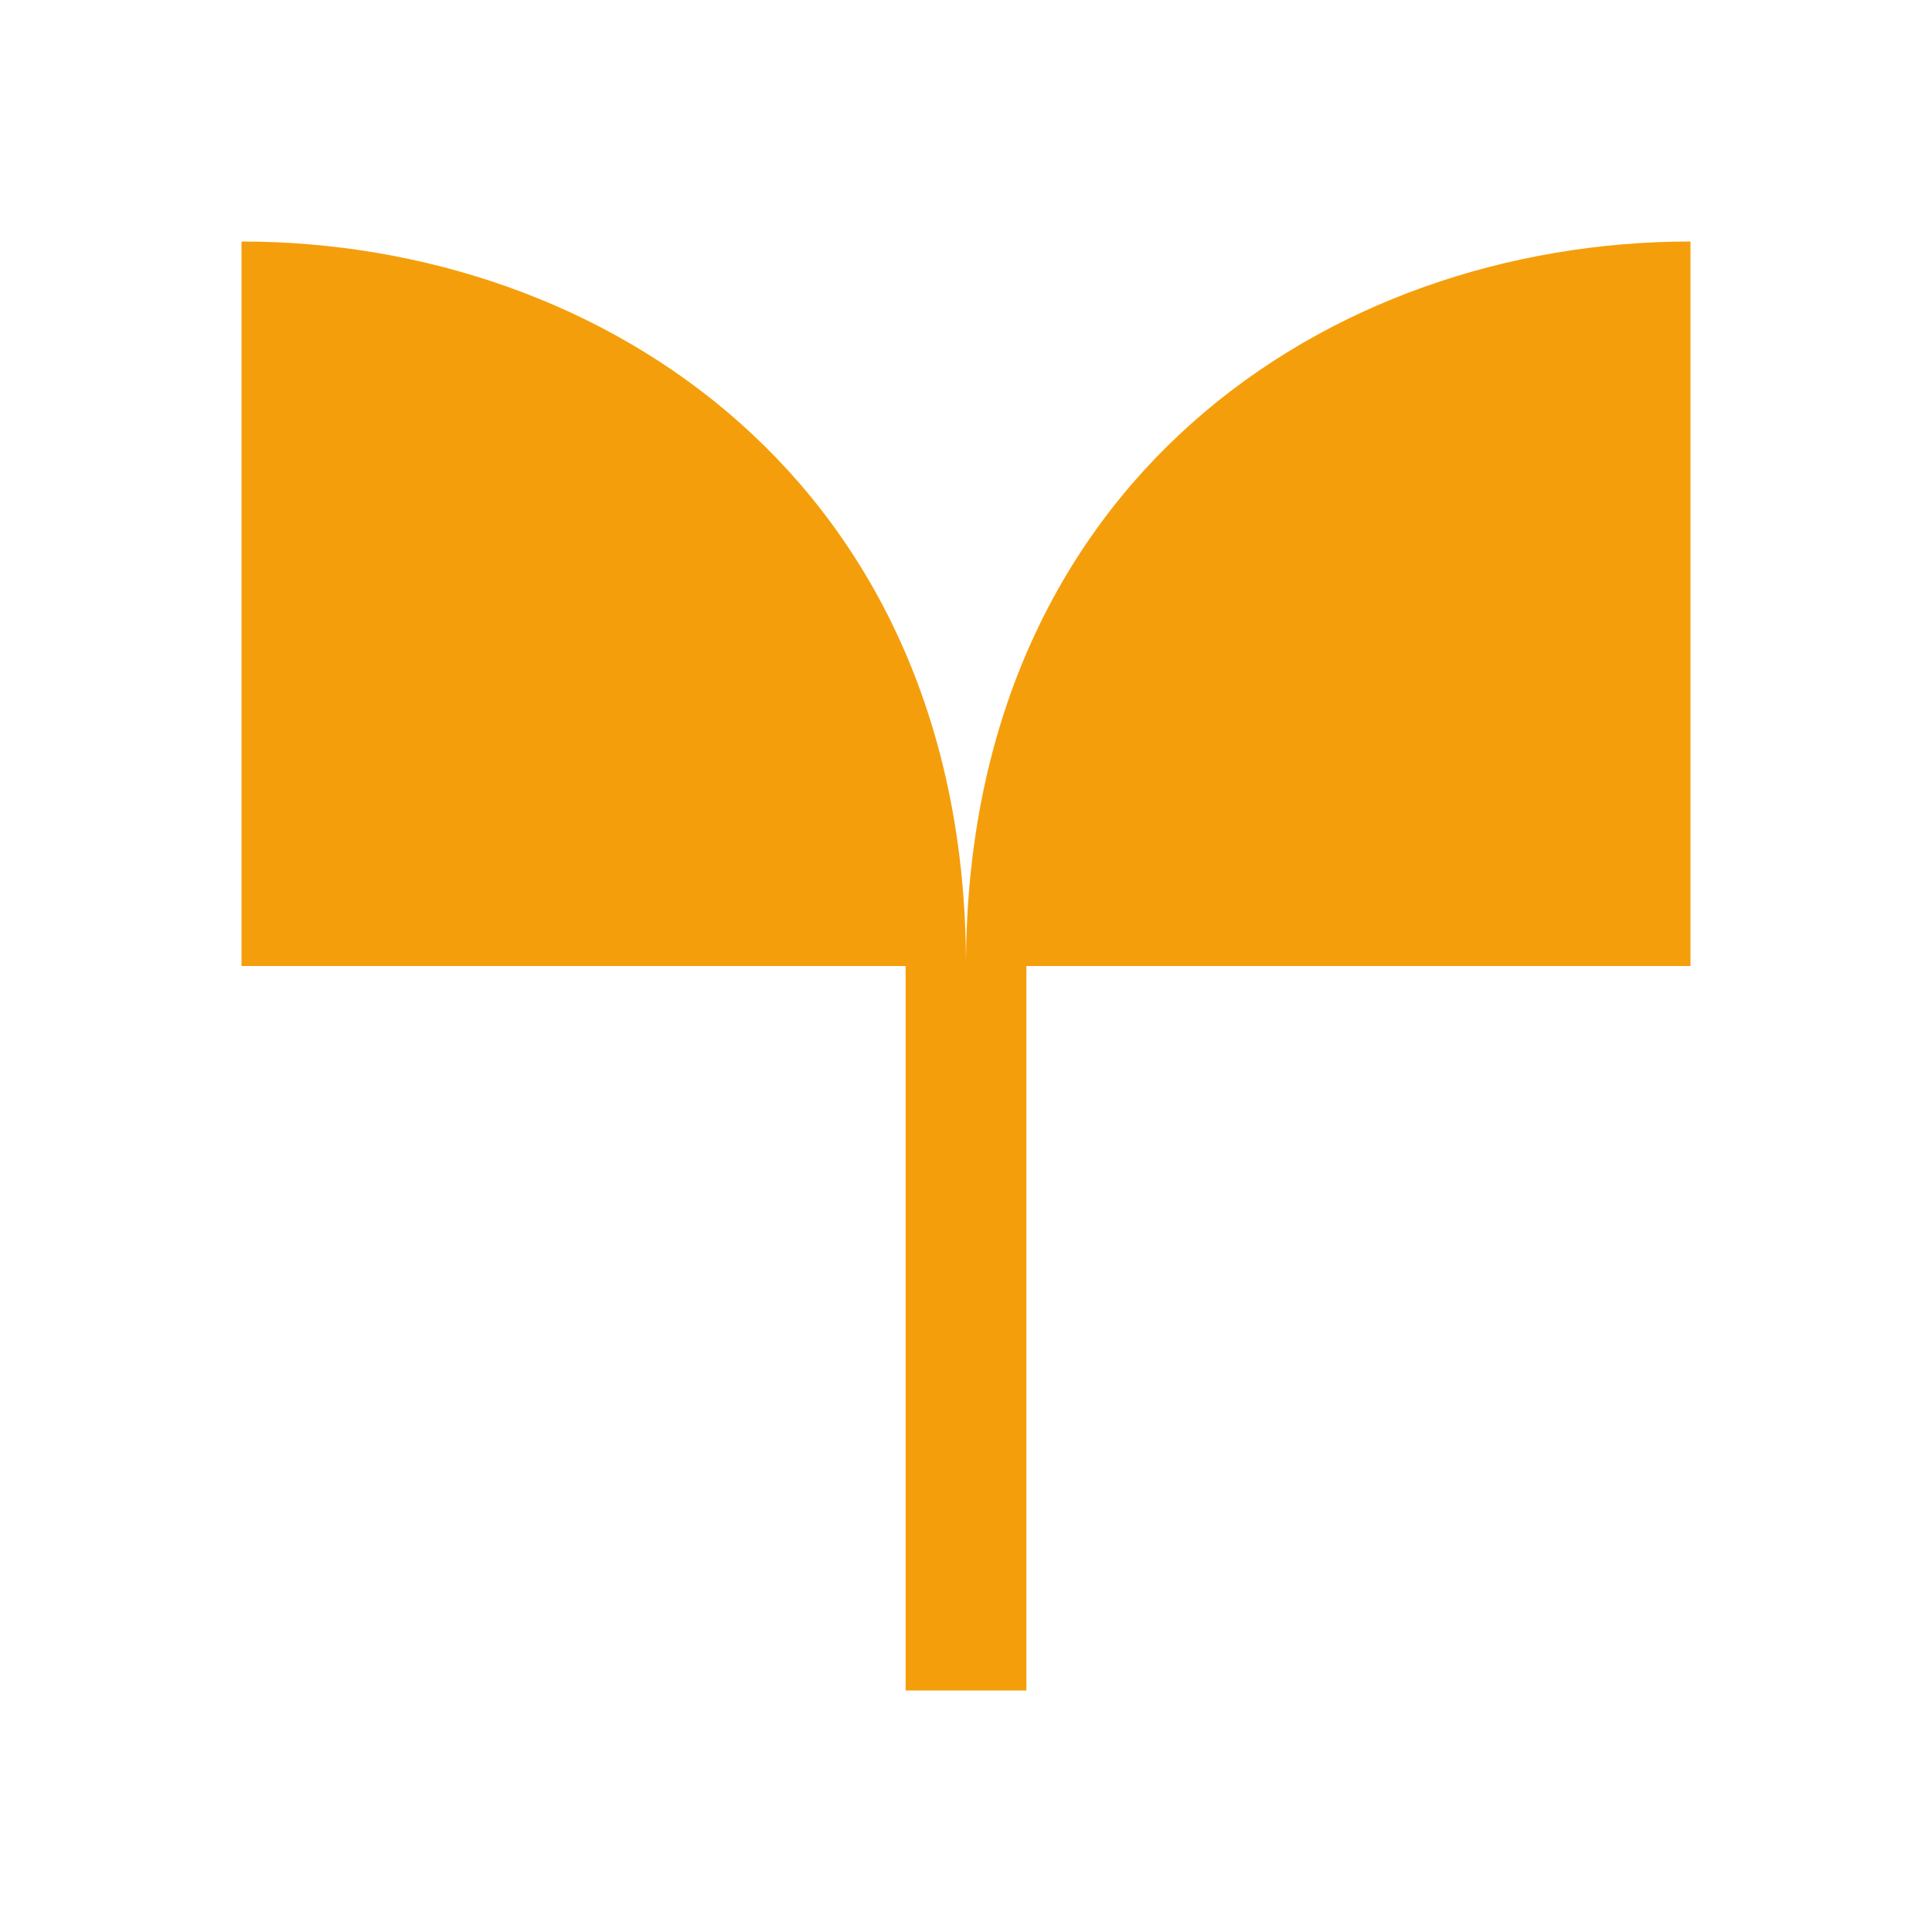 
<svg xmlns="http://www.w3.org/2000/svg" viewBox="0 0 32 32" width="32" height="32">
  <!-- Оранжевый росток как в приложенных файлах -->
  <g fill="#F59E0B">
    <!-- Левый лист -->
    <path d="M16 16c0-8 6-12 12-12v12H16z"/>
    <!-- Правый лист -->
    <path d="M16 16c0-8-6-12-12-12v12h12z"/>
    <!-- Стебель -->
    <rect x="15" y="16" width="2" height="12"/>
  </g>
</svg>
